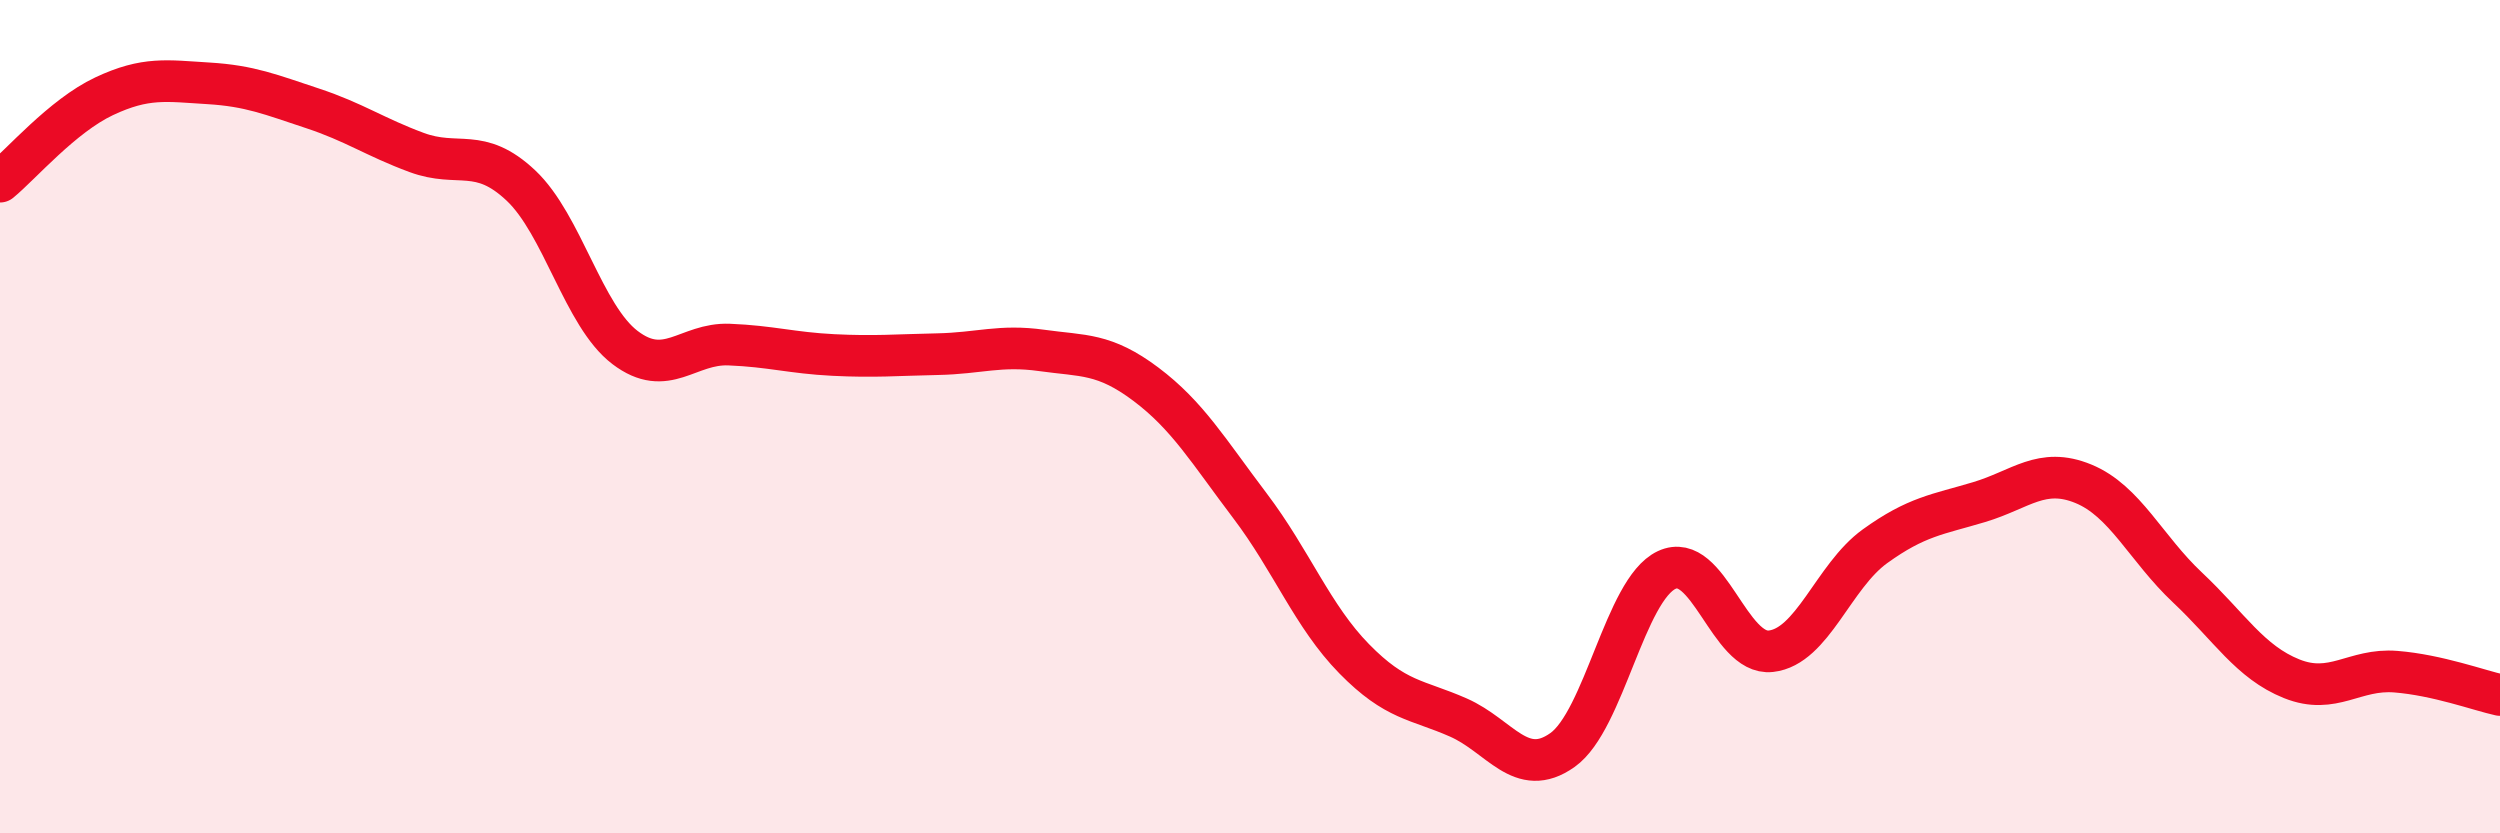 
    <svg width="60" height="20" viewBox="0 0 60 20" xmlns="http://www.w3.org/2000/svg">
      <path
        d="M 0,4.36 C 0.5,3.95 1.5,2.78 2.5,2.31 C 3.5,1.84 4,1.94 5,2 C 6,2.06 6.5,2.27 7.5,2.6 C 8.5,2.93 9,3.29 10,3.66 C 11,4.03 11.5,3.51 12.5,4.45 C 13.5,5.39 14,7.58 15,8.34 C 16,9.1 16.5,8.23 17.5,8.27 C 18.5,8.31 19,8.47 20,8.52 C 21,8.57 21.5,8.52 22.5,8.5 C 23.5,8.48 24,8.27 25,8.41 C 26,8.55 26.5,8.47 27.5,9.22 C 28.5,9.97 29,10.82 30,12.14 C 31,13.46 31.5,14.79 32.5,15.81 C 33.5,16.83 34,16.78 35,17.22 C 36,17.66 36.5,18.71 37.5,18 C 38.5,17.29 39,14.15 40,13.68 C 41,13.21 41.5,15.74 42.5,15.63 C 43.5,15.52 44,13.83 45,13.11 C 46,12.39 46.5,12.35 47.5,12.05 C 48.5,11.75 49,11.2 50,11.61 C 51,12.02 51.5,13.16 52.5,14.1 C 53.5,15.04 54,15.89 55,16.29 C 56,16.69 56.5,16.04 57.5,16.12 C 58.5,16.2 59.5,16.57 60,16.68L60 20L0 20Z"
        fill="#EB0A25"
        opacity="0.1"
        stroke-linecap="round"
        stroke-linejoin="round"
      />
      <path
        d="M 0,4.36 C 0.5,3.95 1.5,2.78 2.5,2.31 C 3.5,1.84 4,1.94 5,2 C 6,2.06 6.5,2.27 7.5,2.6 C 8.5,2.93 9,3.29 10,3.66 C 11,4.03 11.5,3.51 12.5,4.45 C 13.5,5.39 14,7.58 15,8.34 C 16,9.1 16.5,8.23 17.5,8.27 C 18.5,8.31 19,8.47 20,8.52 C 21,8.57 21.5,8.52 22.5,8.5 C 23.5,8.48 24,8.27 25,8.41 C 26,8.55 26.5,8.47 27.5,9.22 C 28.5,9.97 29,10.82 30,12.14 C 31,13.46 31.5,14.79 32.5,15.81 C 33.5,16.83 34,16.78 35,17.22 C 36,17.66 36.5,18.71 37.5,18 C 38.5,17.29 39,14.15 40,13.68 C 41,13.21 41.5,15.74 42.5,15.63 C 43.5,15.52 44,13.83 45,13.11 C 46,12.39 46.5,12.35 47.5,12.05 C 48.5,11.75 49,11.2 50,11.61 C 51,12.02 51.5,13.16 52.5,14.1 C 53.5,15.04 54,15.89 55,16.29 C 56,16.69 56.5,16.04 57.5,16.12 C 58.5,16.2 59.5,16.57 60,16.68"
        stroke="#EB0A25"
        stroke-width="1"
        fill="none"
        stroke-linecap="round"
        stroke-linejoin="round"
      />
    </svg>
  